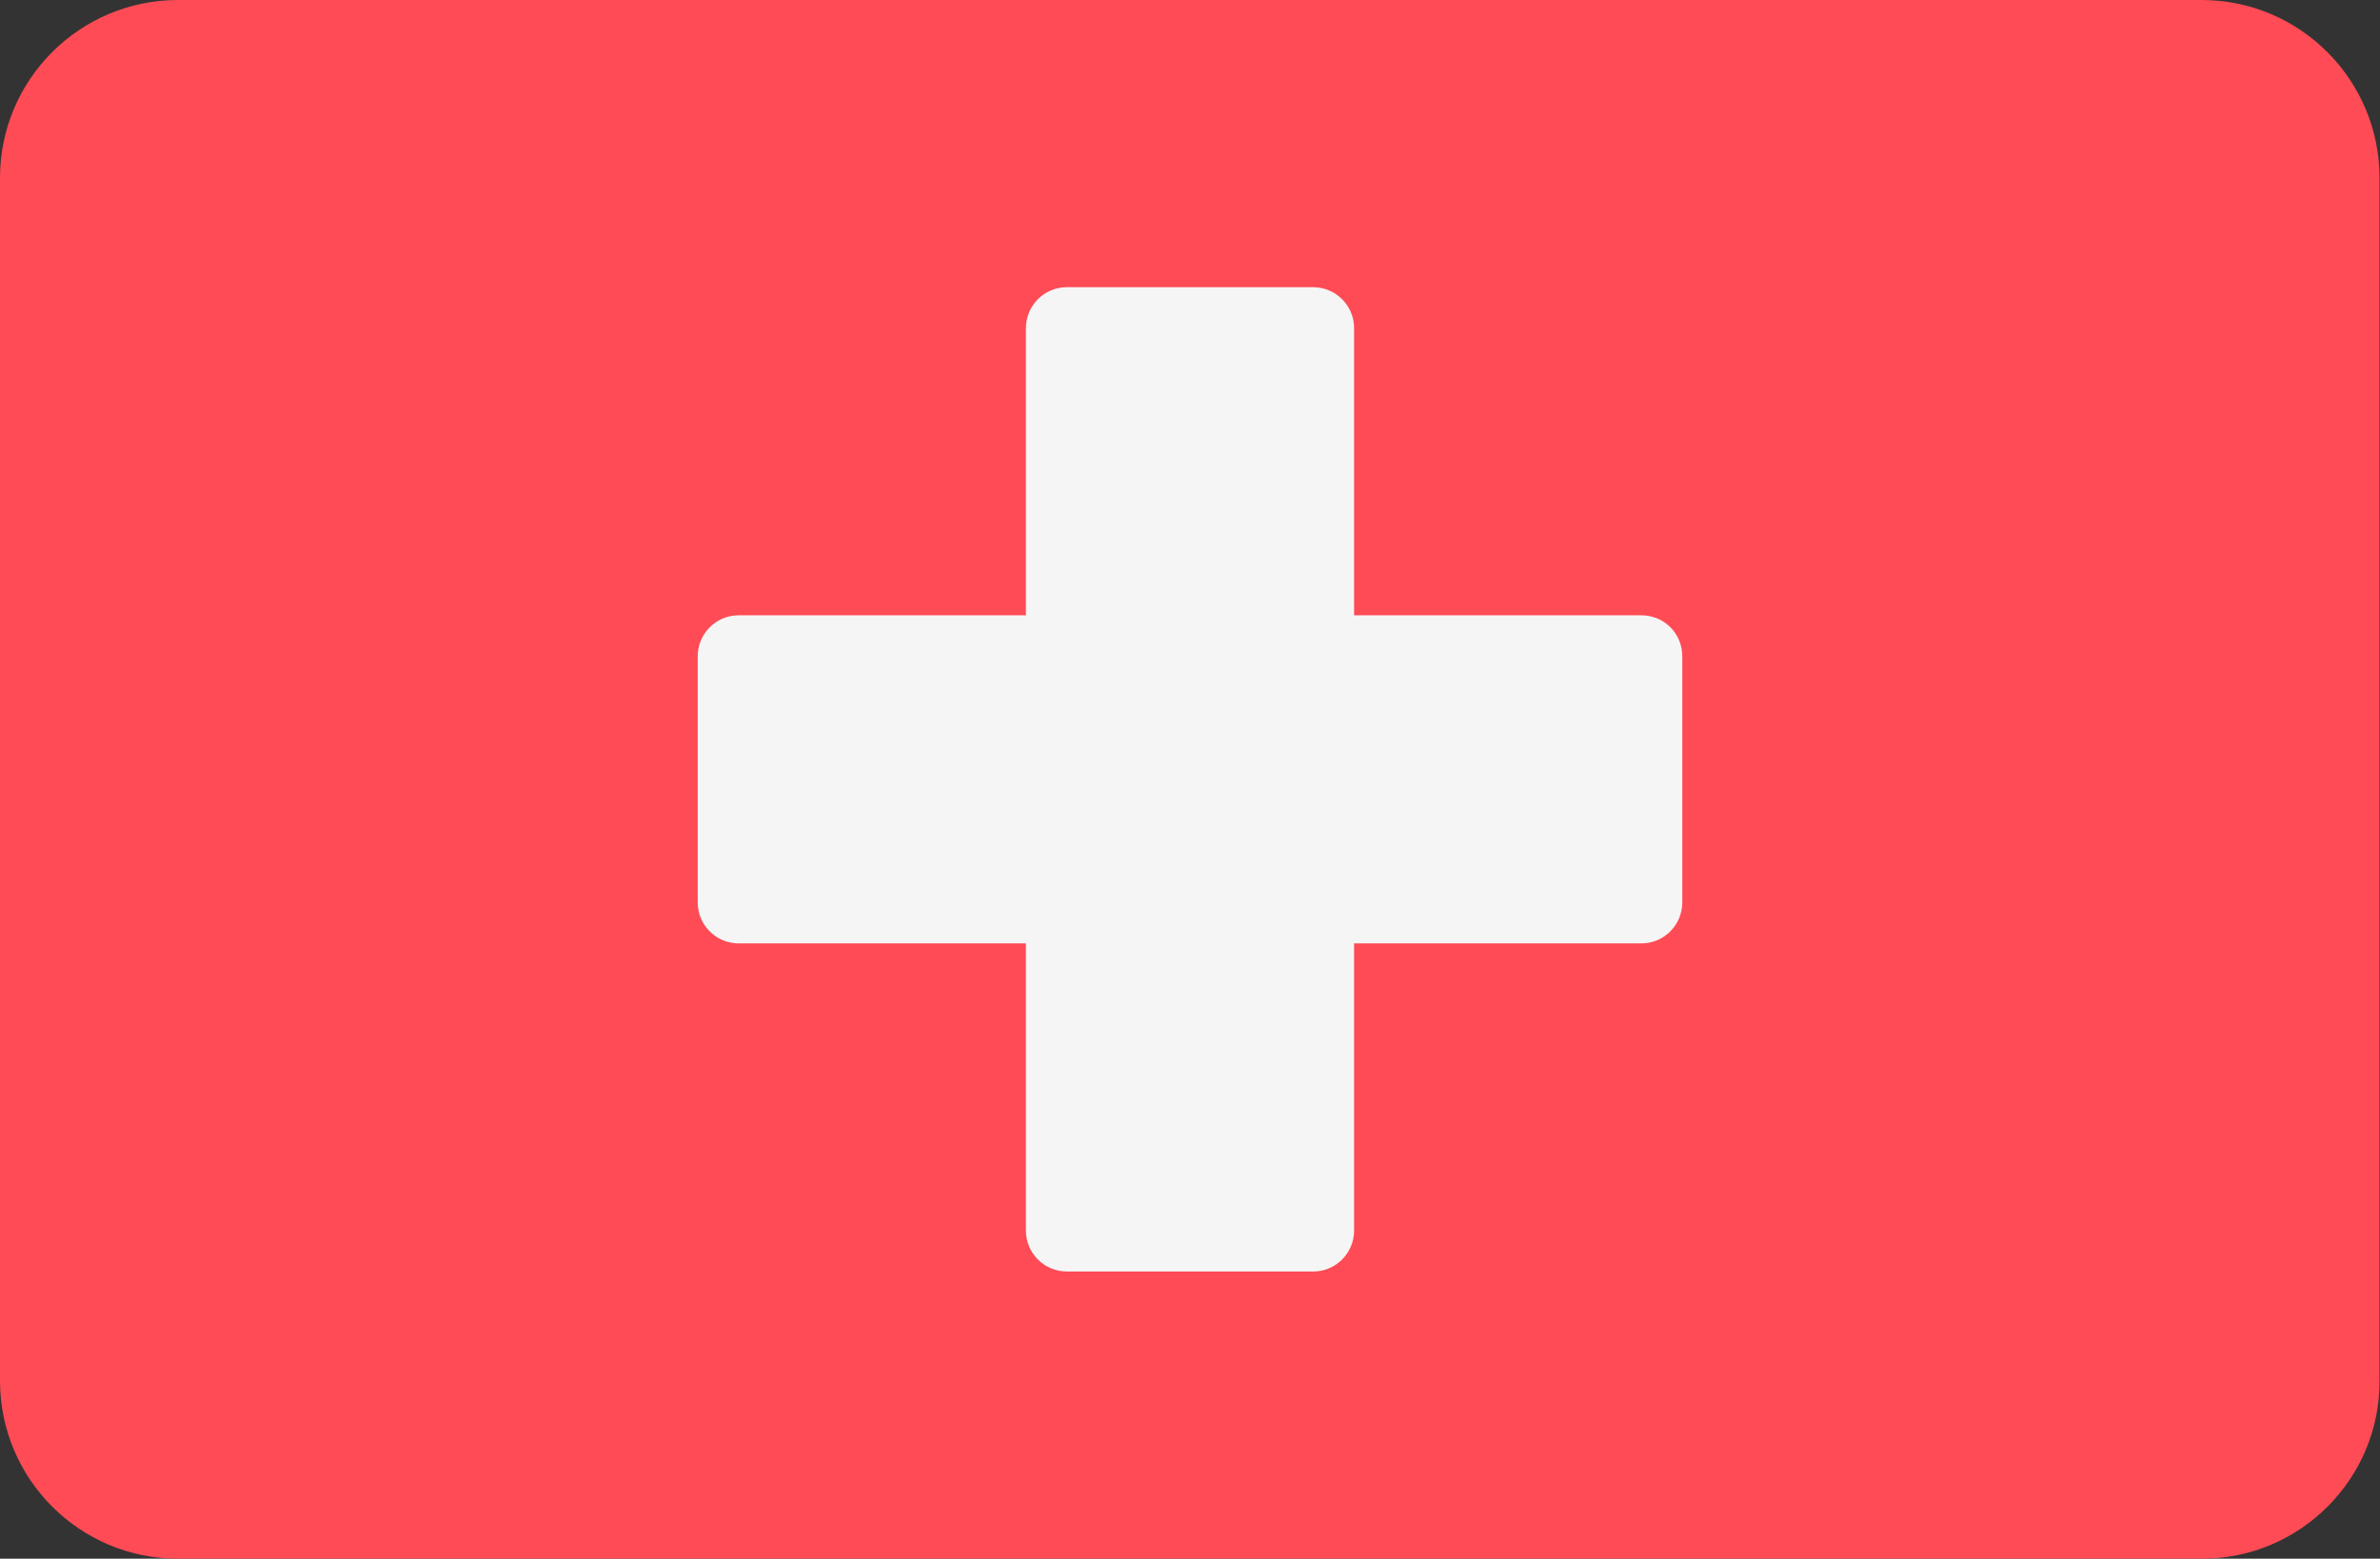 <svg xmlns="http://www.w3.org/2000/svg" viewBox="-41 253.2 512 335.4">
	<rect x="-41" y="253.2" width="512" height="335.4" fill="#333333" stroke="none"/>
	<path d="M432.7 588.6H-2.7c-21.2 0-38.3-17.2-38.3-38.3V291.5c0-21.2 17.2-38.3 38.3-38.3h435.3c21.2 0 38.3 17.2 38.3 38.3v258.8c.1 21.1-17.1 38.3-38.2 38.3z" fill="#ff4b55"/>
	<path d="M312.1 385.6h-61.8v-61.8c0-4.9-4-8.8-8.8-8.8h-53c-4.9 0-8.8 4-8.8 8.8v61.8h-61.8c-4.9 0-8.8 4-8.8 8.8v53c0 4.9 4 8.8 8.8 8.8h61.8V518c0 4.9 4 8.8 8.8 8.8h53c4.9 0 8.8-4 8.8-8.8v-61.8h61.8c4.9 0 8.8-4 8.8-8.8v-53c0-4.9-3.9-8.8-8.8-8.8z" fill="#f5f5f5"/>
</svg>